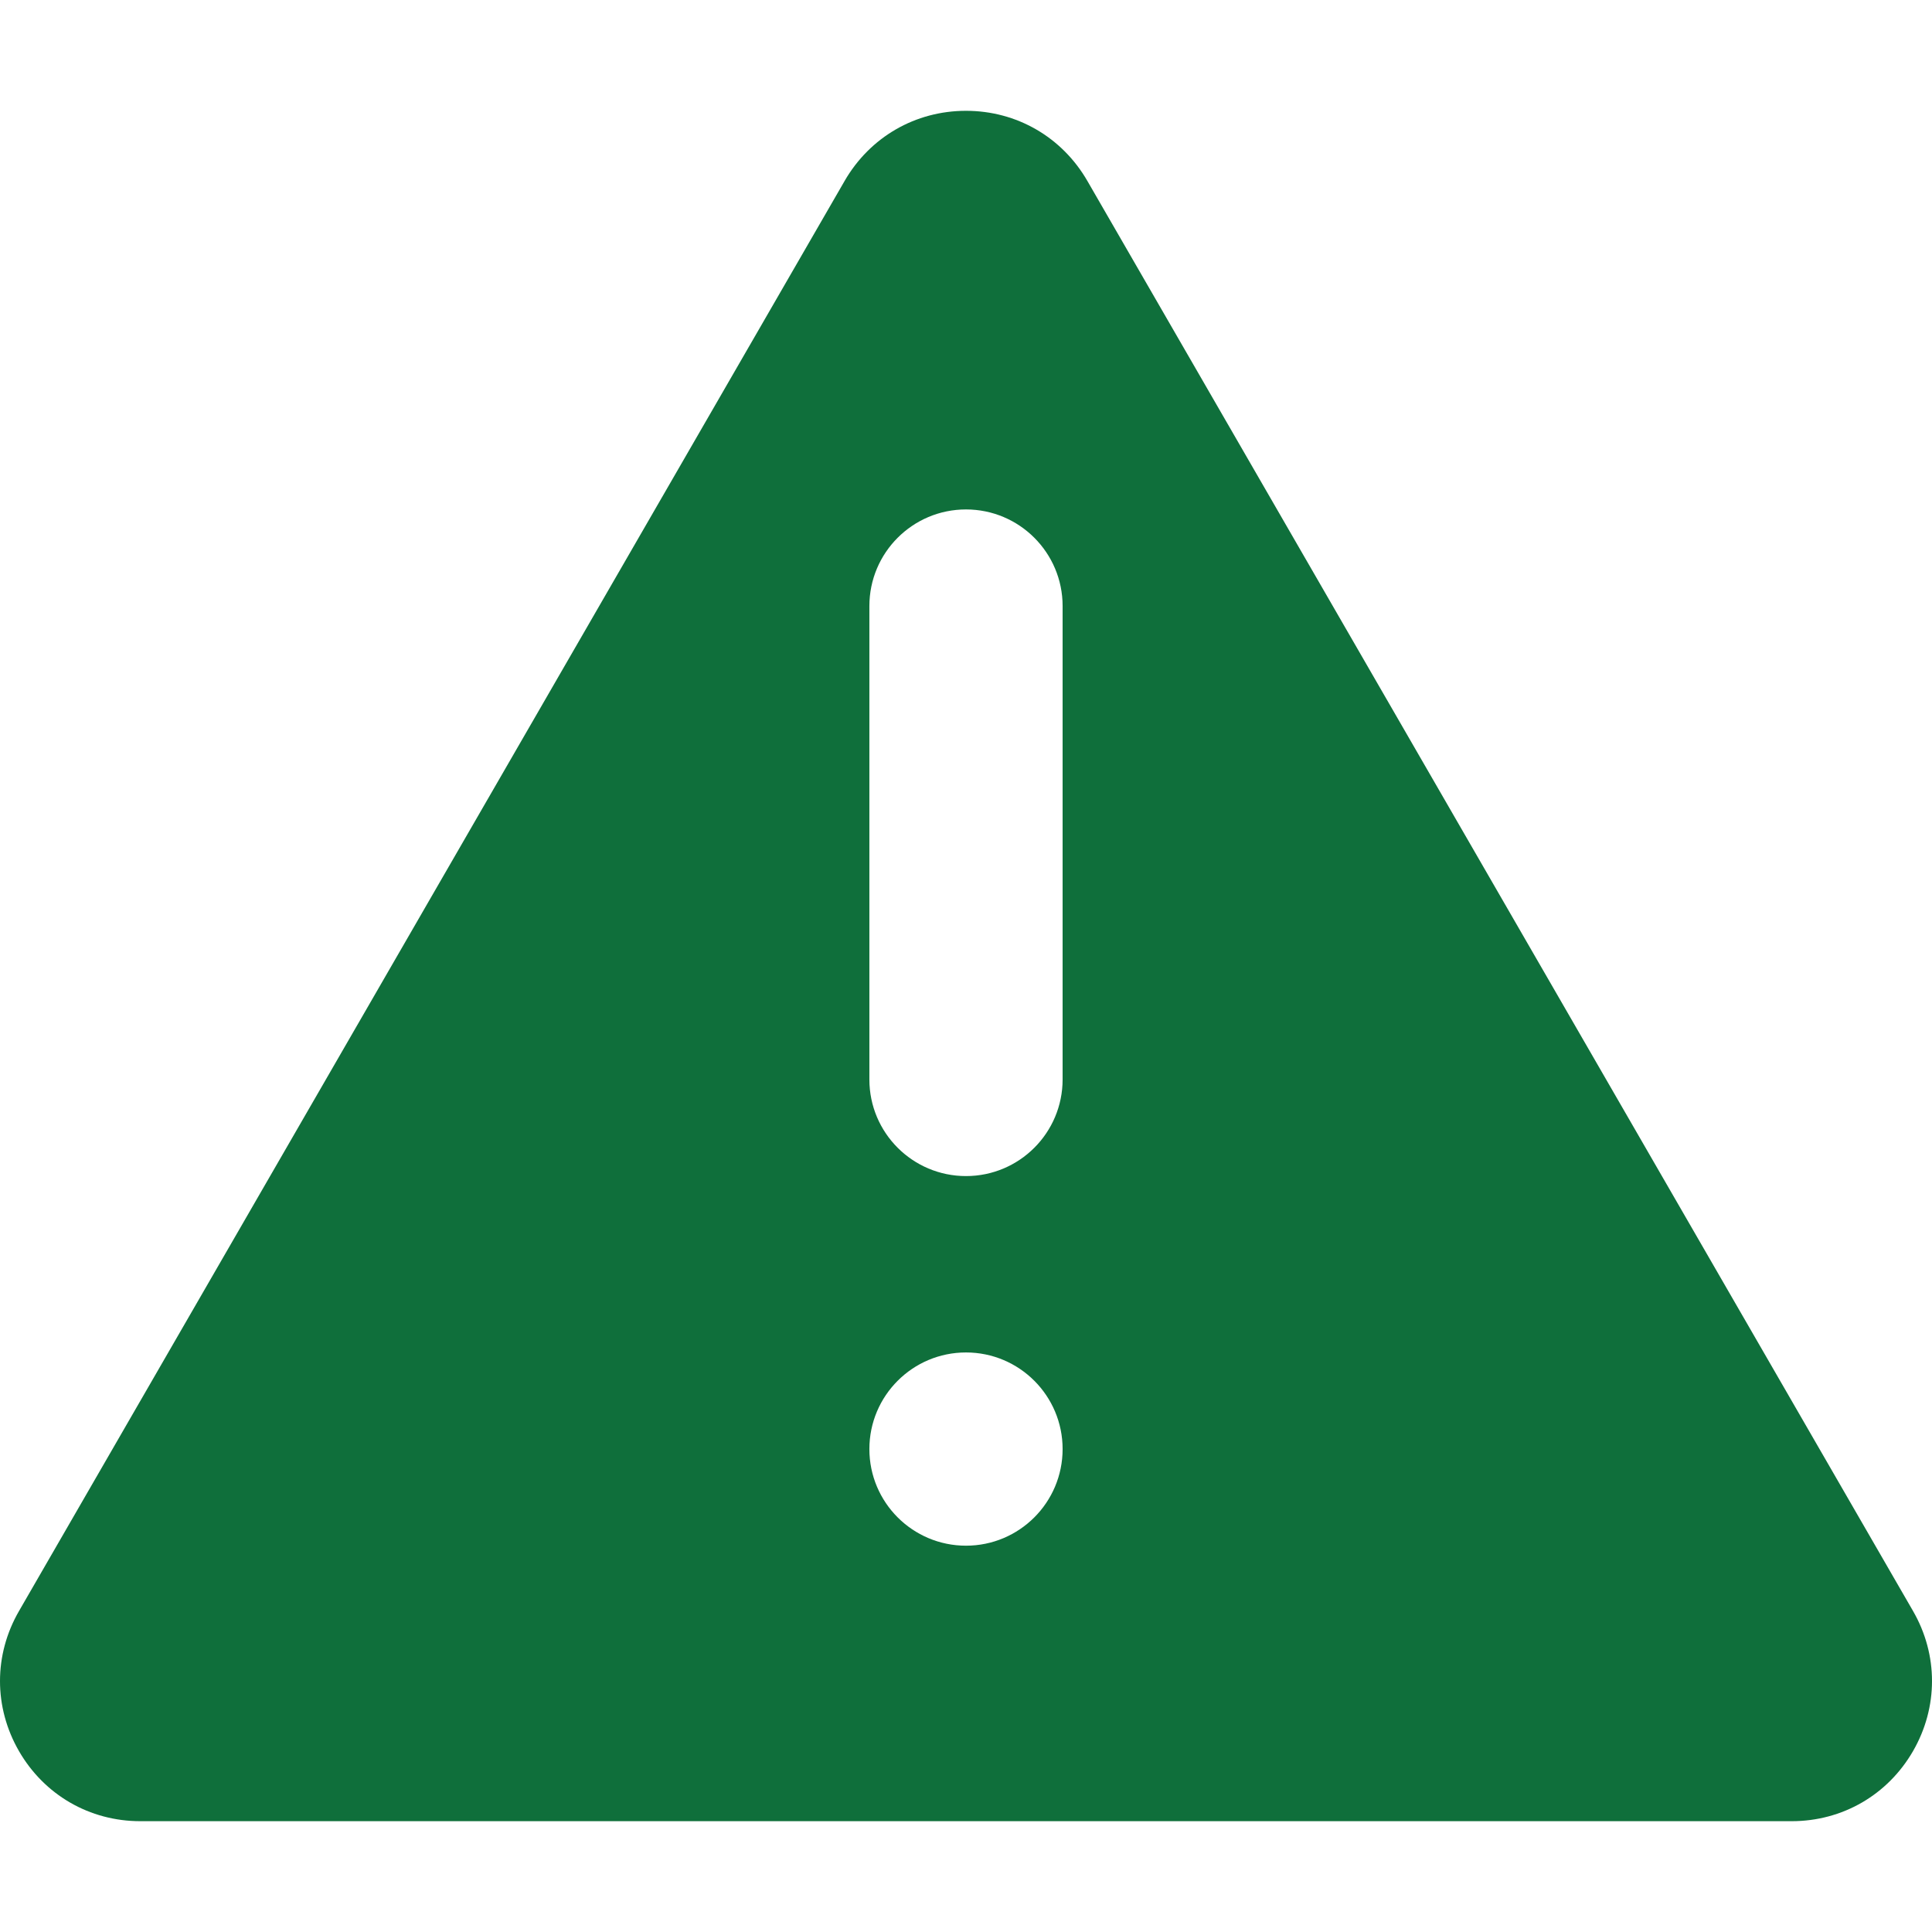 <svg xmlns="http://www.w3.org/2000/svg" xmlns:xlink="http://www.w3.org/1999/xlink" width="512" height="512" x="0" y="0" viewBox="0 0 512 512" style="enable-background:new 0 0 512 512" xml:space="preserve" class="">  <g>    <path d="M288.154 47.931c-6.713-11.614-18.728-18.565-32.155-18.565s-25.441 6.951-32.167 18.578l.012-.012L5.037 426.938c-6.713 11.614-6.713 25.491-.012 37.118 6.713 11.627 18.728 18.578 32.155 18.578h437.64c13.427 0 25.441-6.951 32.155-18.578 6.701-11.627 6.701-25.504 0-37.118zm-32.155 361.692c-14.14 0-25.604-11.464-25.604-25.604s11.464-25.604 25.604-25.604 25.604 11.464 25.604 25.604-11.464 25.604-25.604 25.604zm25.604-123.556c0 14.139-11.464 25.604-25.604 25.604s-25.604-11.464-25.604-25.604V160.611c0-14.14 11.464-25.604 25.604-25.604s25.604 11.464 25.604 25.604z" fill="#0f6f3b" opacity="1" data-original="#000000" class=""></path>  </g></svg>